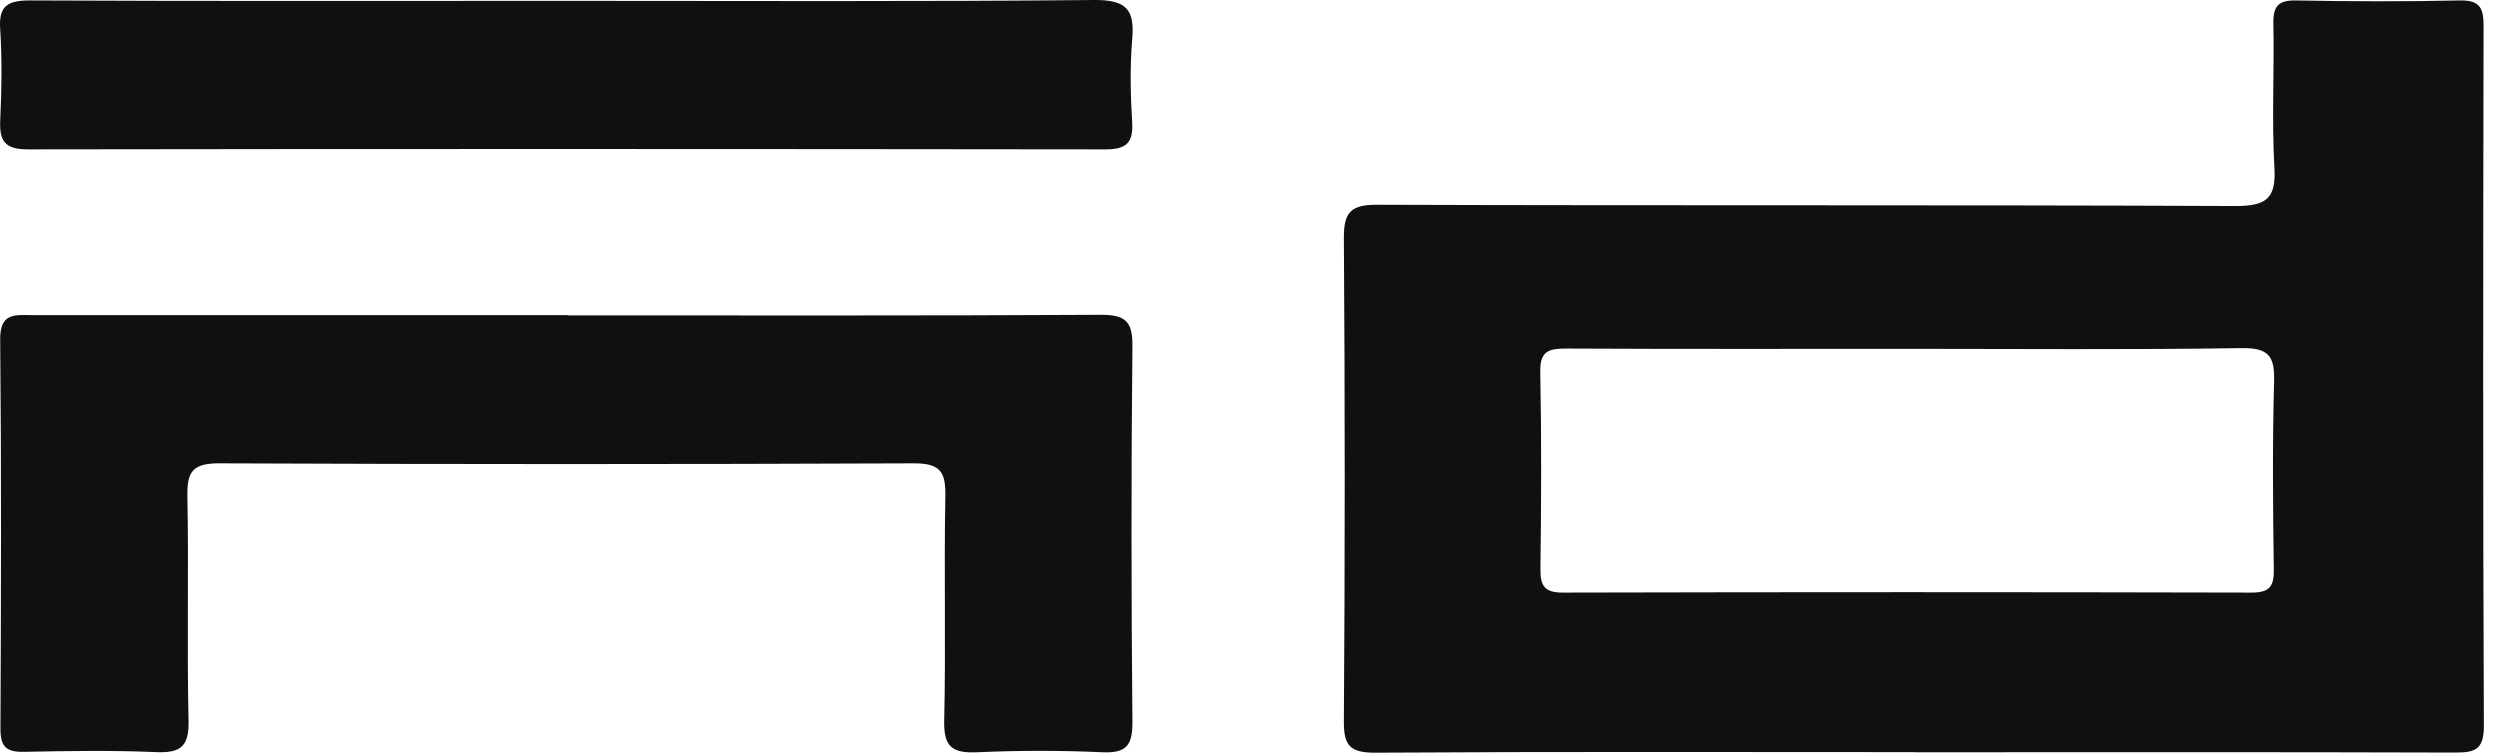 <svg width="93" height="28" viewBox="0 0 93 28" fill="none" xmlns="http://www.w3.org/2000/svg">
<path d="M71.228 27.979C64.541 27.979 57.86 27.957 51.173 28C50.216 28.005 49.981 27.739 49.992 26.814C50.034 20.831 50.034 14.844 49.992 8.861C49.986 7.877 50.259 7.611 51.253 7.617C61.89 7.654 72.527 7.617 83.164 7.664C84.318 7.664 84.676 7.377 84.607 6.229C84.505 4.447 84.607 2.655 84.569 0.868C84.559 0.214 84.767 0.001 85.435 0.017C87.45 0.055 89.471 0.06 91.491 0.017C92.245 0.001 92.389 0.283 92.389 0.959C92.373 9.643 92.363 18.332 92.4 27.016C92.4 27.926 92.031 27.995 91.294 27.995C84.607 27.973 77.925 27.984 71.239 27.984L71.228 27.979ZM71.019 12.977C66.775 12.977 62.526 12.988 58.282 12.966C57.641 12.966 57.282 13.036 57.298 13.822C57.346 16.274 57.336 18.726 57.304 21.177C57.298 21.81 57.475 22.049 58.148 22.044C66.684 22.023 75.215 22.023 83.752 22.044C84.441 22.044 84.596 21.805 84.585 21.177C84.553 18.848 84.532 16.524 84.596 14.195C84.623 13.254 84.404 12.934 83.377 12.95C79.256 13.014 75.141 12.977 71.019 12.977Z" fill="#101010"/>
<path d="M21.115 11.732C27.716 11.732 34.317 11.748 40.918 11.711C41.843 11.706 42.137 11.924 42.126 12.881C42.078 17.534 42.084 22.192 42.126 26.846C42.132 27.697 41.929 28.026 41.015 27.984C39.465 27.915 37.904 27.915 36.348 27.984C35.424 28.026 35.103 27.782 35.124 26.814C35.188 24.032 35.114 21.246 35.167 18.459C35.183 17.571 34.991 17.231 33.996 17.236C25.38 17.273 16.758 17.273 8.142 17.236C7.153 17.236 6.955 17.566 6.971 18.454C7.025 21.235 6.95 24.022 7.014 26.808C7.035 27.766 6.725 28.021 5.795 27.978C4.16 27.909 2.519 27.936 0.878 27.968C0.215 27.984 0.012 27.75 0.017 27.101C0.039 22.277 0.055 17.459 0.007 12.636C-0.004 11.631 0.546 11.716 1.199 11.722C7.843 11.722 14.487 11.722 21.125 11.722L21.115 11.732Z" fill="#101010"/>
<path d="M21.047 0.032C27.601 0.032 34.154 0.064 40.702 0C41.915 -0.01 42.214 0.367 42.118 1.463C42.032 2.494 42.054 3.542 42.118 4.574C42.161 5.355 41.851 5.557 41.108 5.557C27.75 5.541 14.398 5.536 1.04 5.557C0.18 5.557 -0.029 5.249 0.009 4.467C0.062 3.35 0.078 2.223 0.009 1.106C-0.061 0.218 0.276 0.011 1.142 0.016C7.775 0.048 14.414 0.032 21.053 0.032H21.047Z" fill="#101010"/>
</svg>
